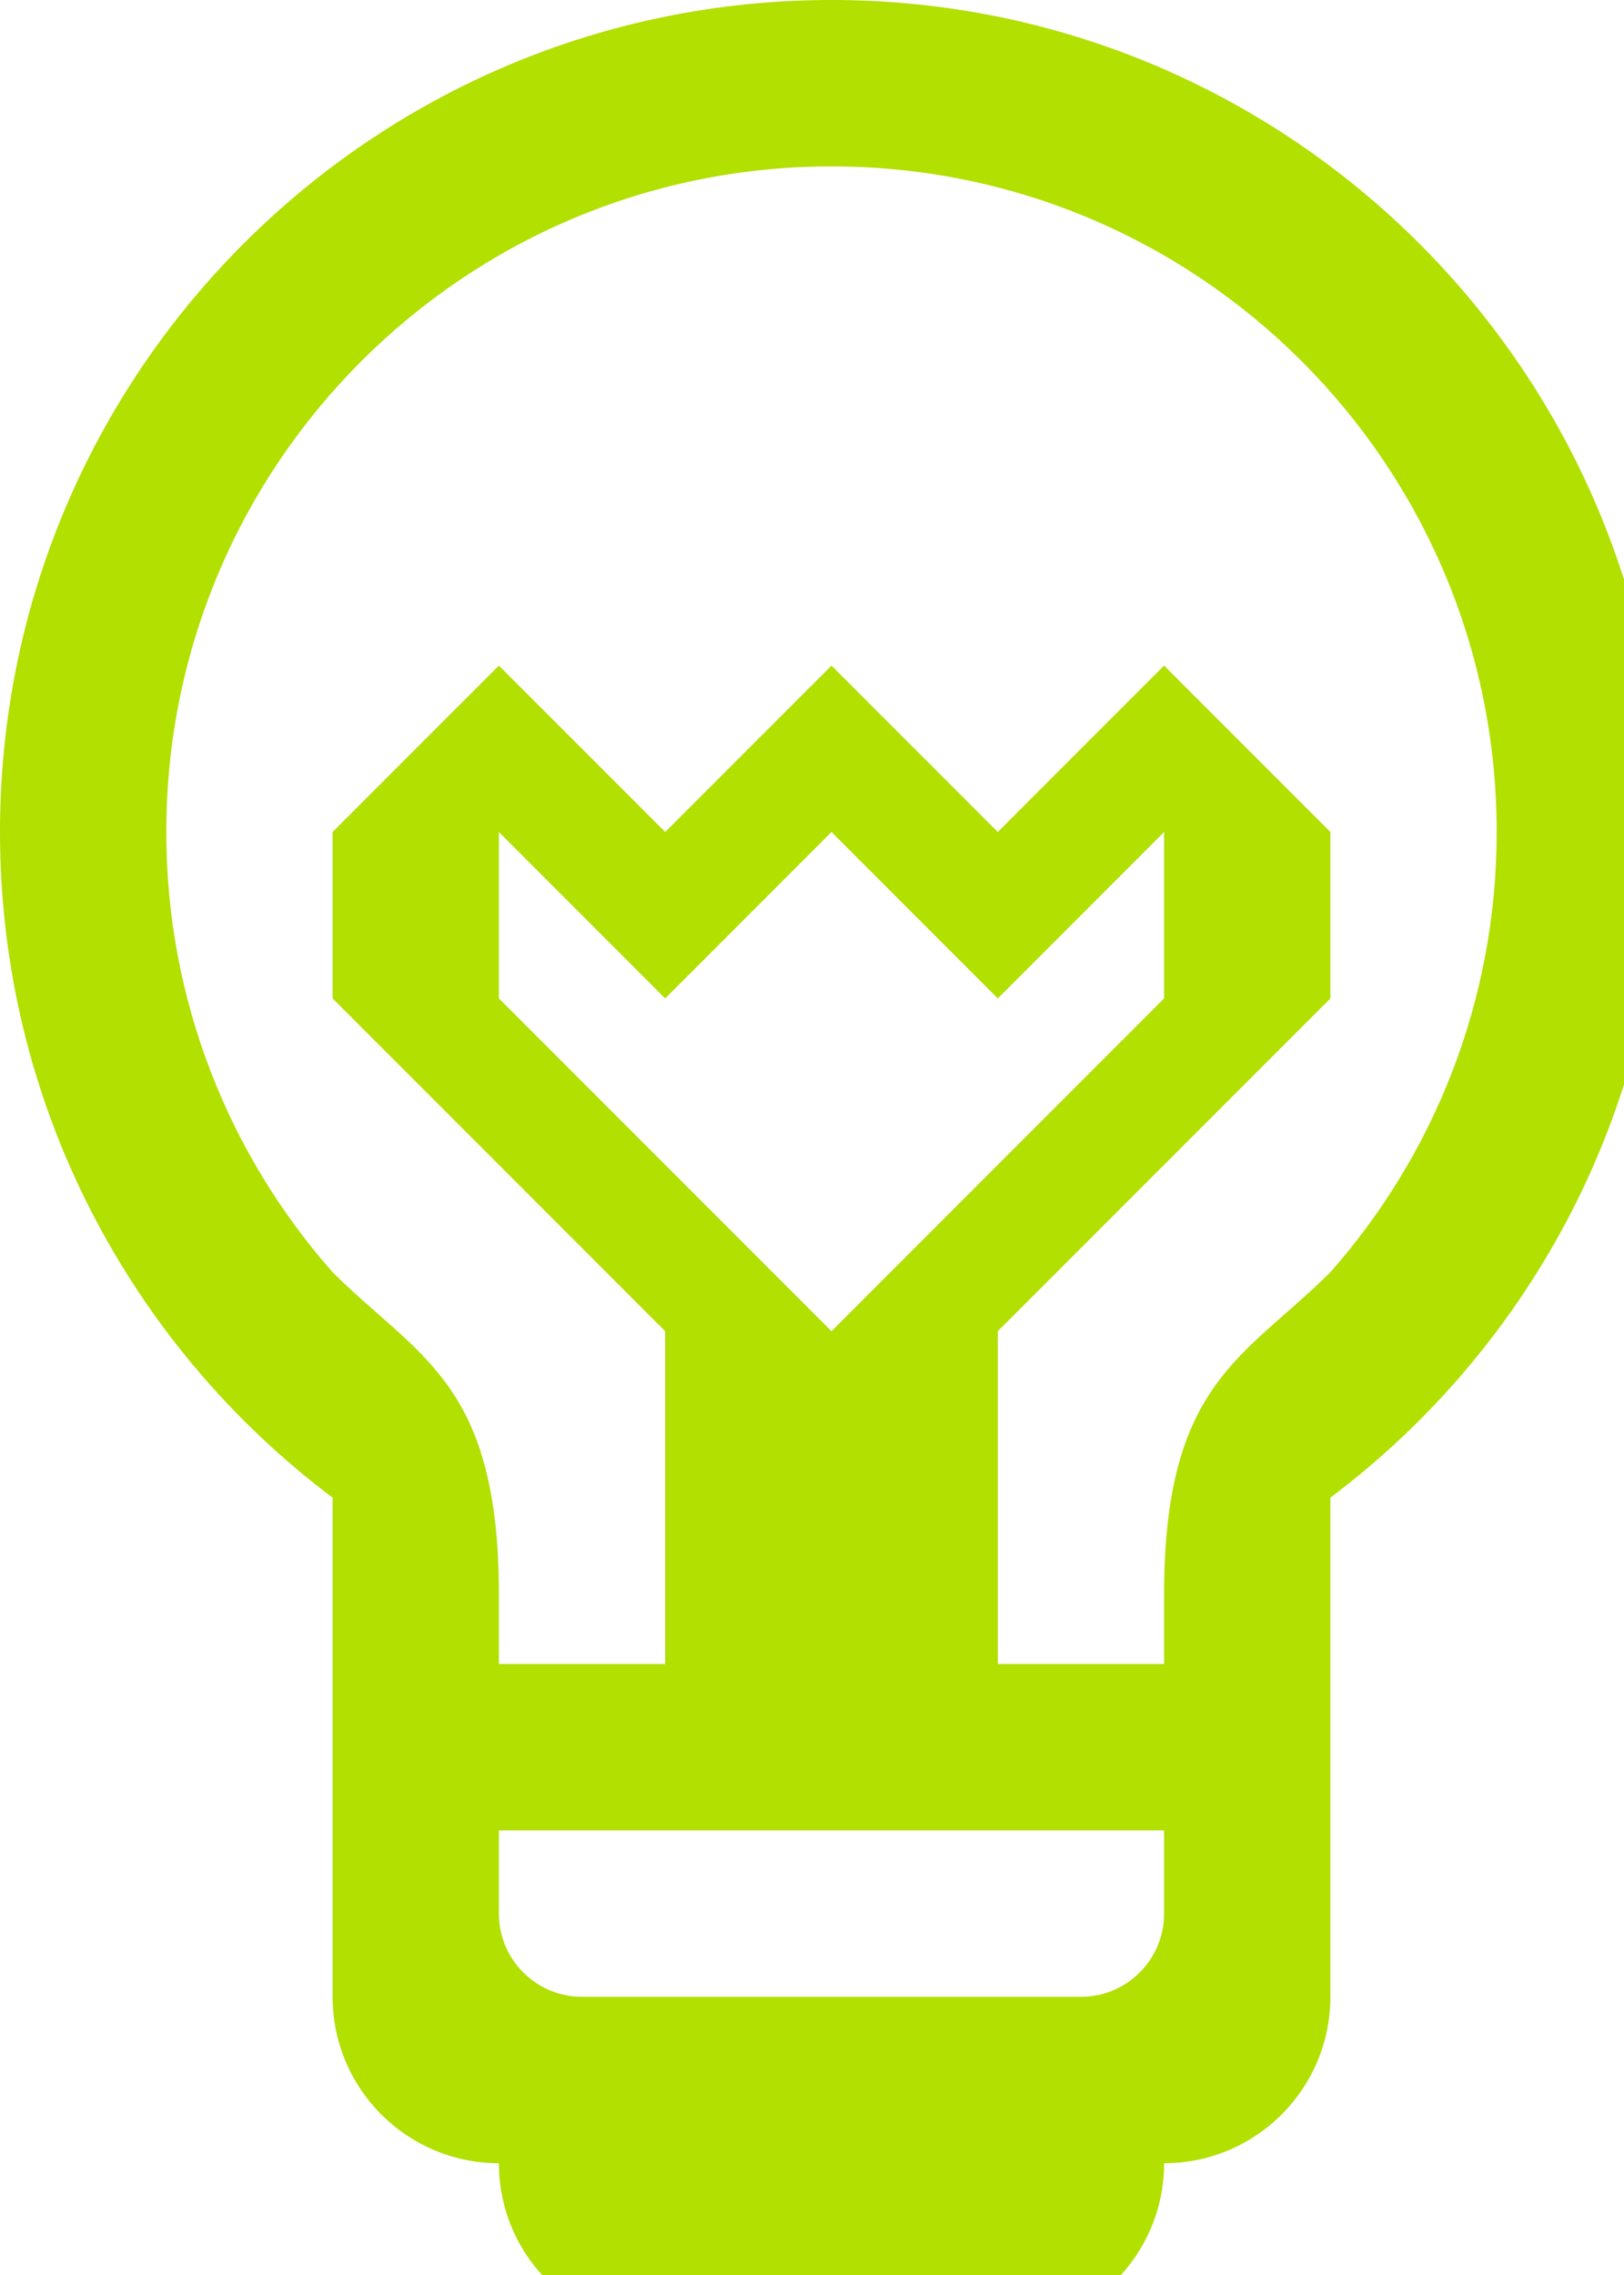 <!-- Generator: Adobe Illustrator 18.1.1, SVG Export Plug-In  -->
<svg version="1.1"
	 xmlns="http://www.w3.org/2000/svg" xmlns:xlink="http://www.w3.org/1999/xlink" xmlns:a="http://ns.adobe.com/AdobeSVGViewerExtensions/3.0/"
	 x="0px" y="0px" width="35.714px" height="50px" viewBox="0 0 35.714 50" enable-background="new 0 0 35.714 50"
	 xml:space="preserve">
<defs>
</defs>
<g transform="scale(0.016 0.016)">
	<path fill="#B1E001" d="M1142.857,0C511.675,0,0,511.675,0,1142.857c0,373.893,179.564,705.832,457.143,914.339v685.661
		c0,126.236,102.332,228.571,228.571,228.571c0,126.236,102.332,228.572,228.571,228.572h457.143
		c126.239,0,228.571-102.336,228.571-228.572c126.239,0,228.571-102.336,228.571-228.571v-685.661
		c277.578-208.507,457.143-540.447,457.143-914.339C2285.714,511.675,1774.039,0,1142.857,0z M1600,2628.572
		c0,63.118-51.164,114.286-114.286,114.286H800c-63.121,0-114.286-51.168-114.286-114.286v-114.286H1600V2628.572z
		 M1828.571,1747.525C1709.879,1865.489,1600,1898.914,1600,2190.529v95.186h-228.571v-457.143l457.143-457.143v-228.571
		L1600,914.286l-228.571,228.571l-228.571-228.571l-228.571,228.571L685.714,914.286l-228.571,228.571v228.571l457.143,457.143
		v457.143H685.714v-95.186c0-291.614-109.879-325.039-228.571-443.004c-142.225-161.168-228.571-372.818-228.571-604.668
		c0-504.946,409.339-914.286,914.286-914.286s914.286,409.339,914.286,914.286
		C2057.143,1374.707,1970.796,1586.357,1828.571,1747.525z M1142.857,1828.571l-457.143-457.143v-228.571l228.571,228.571
		l228.571-228.571l228.571,228.571L1600,1142.857v228.571L1142.857,1828.571z"/>
</g>
</svg>